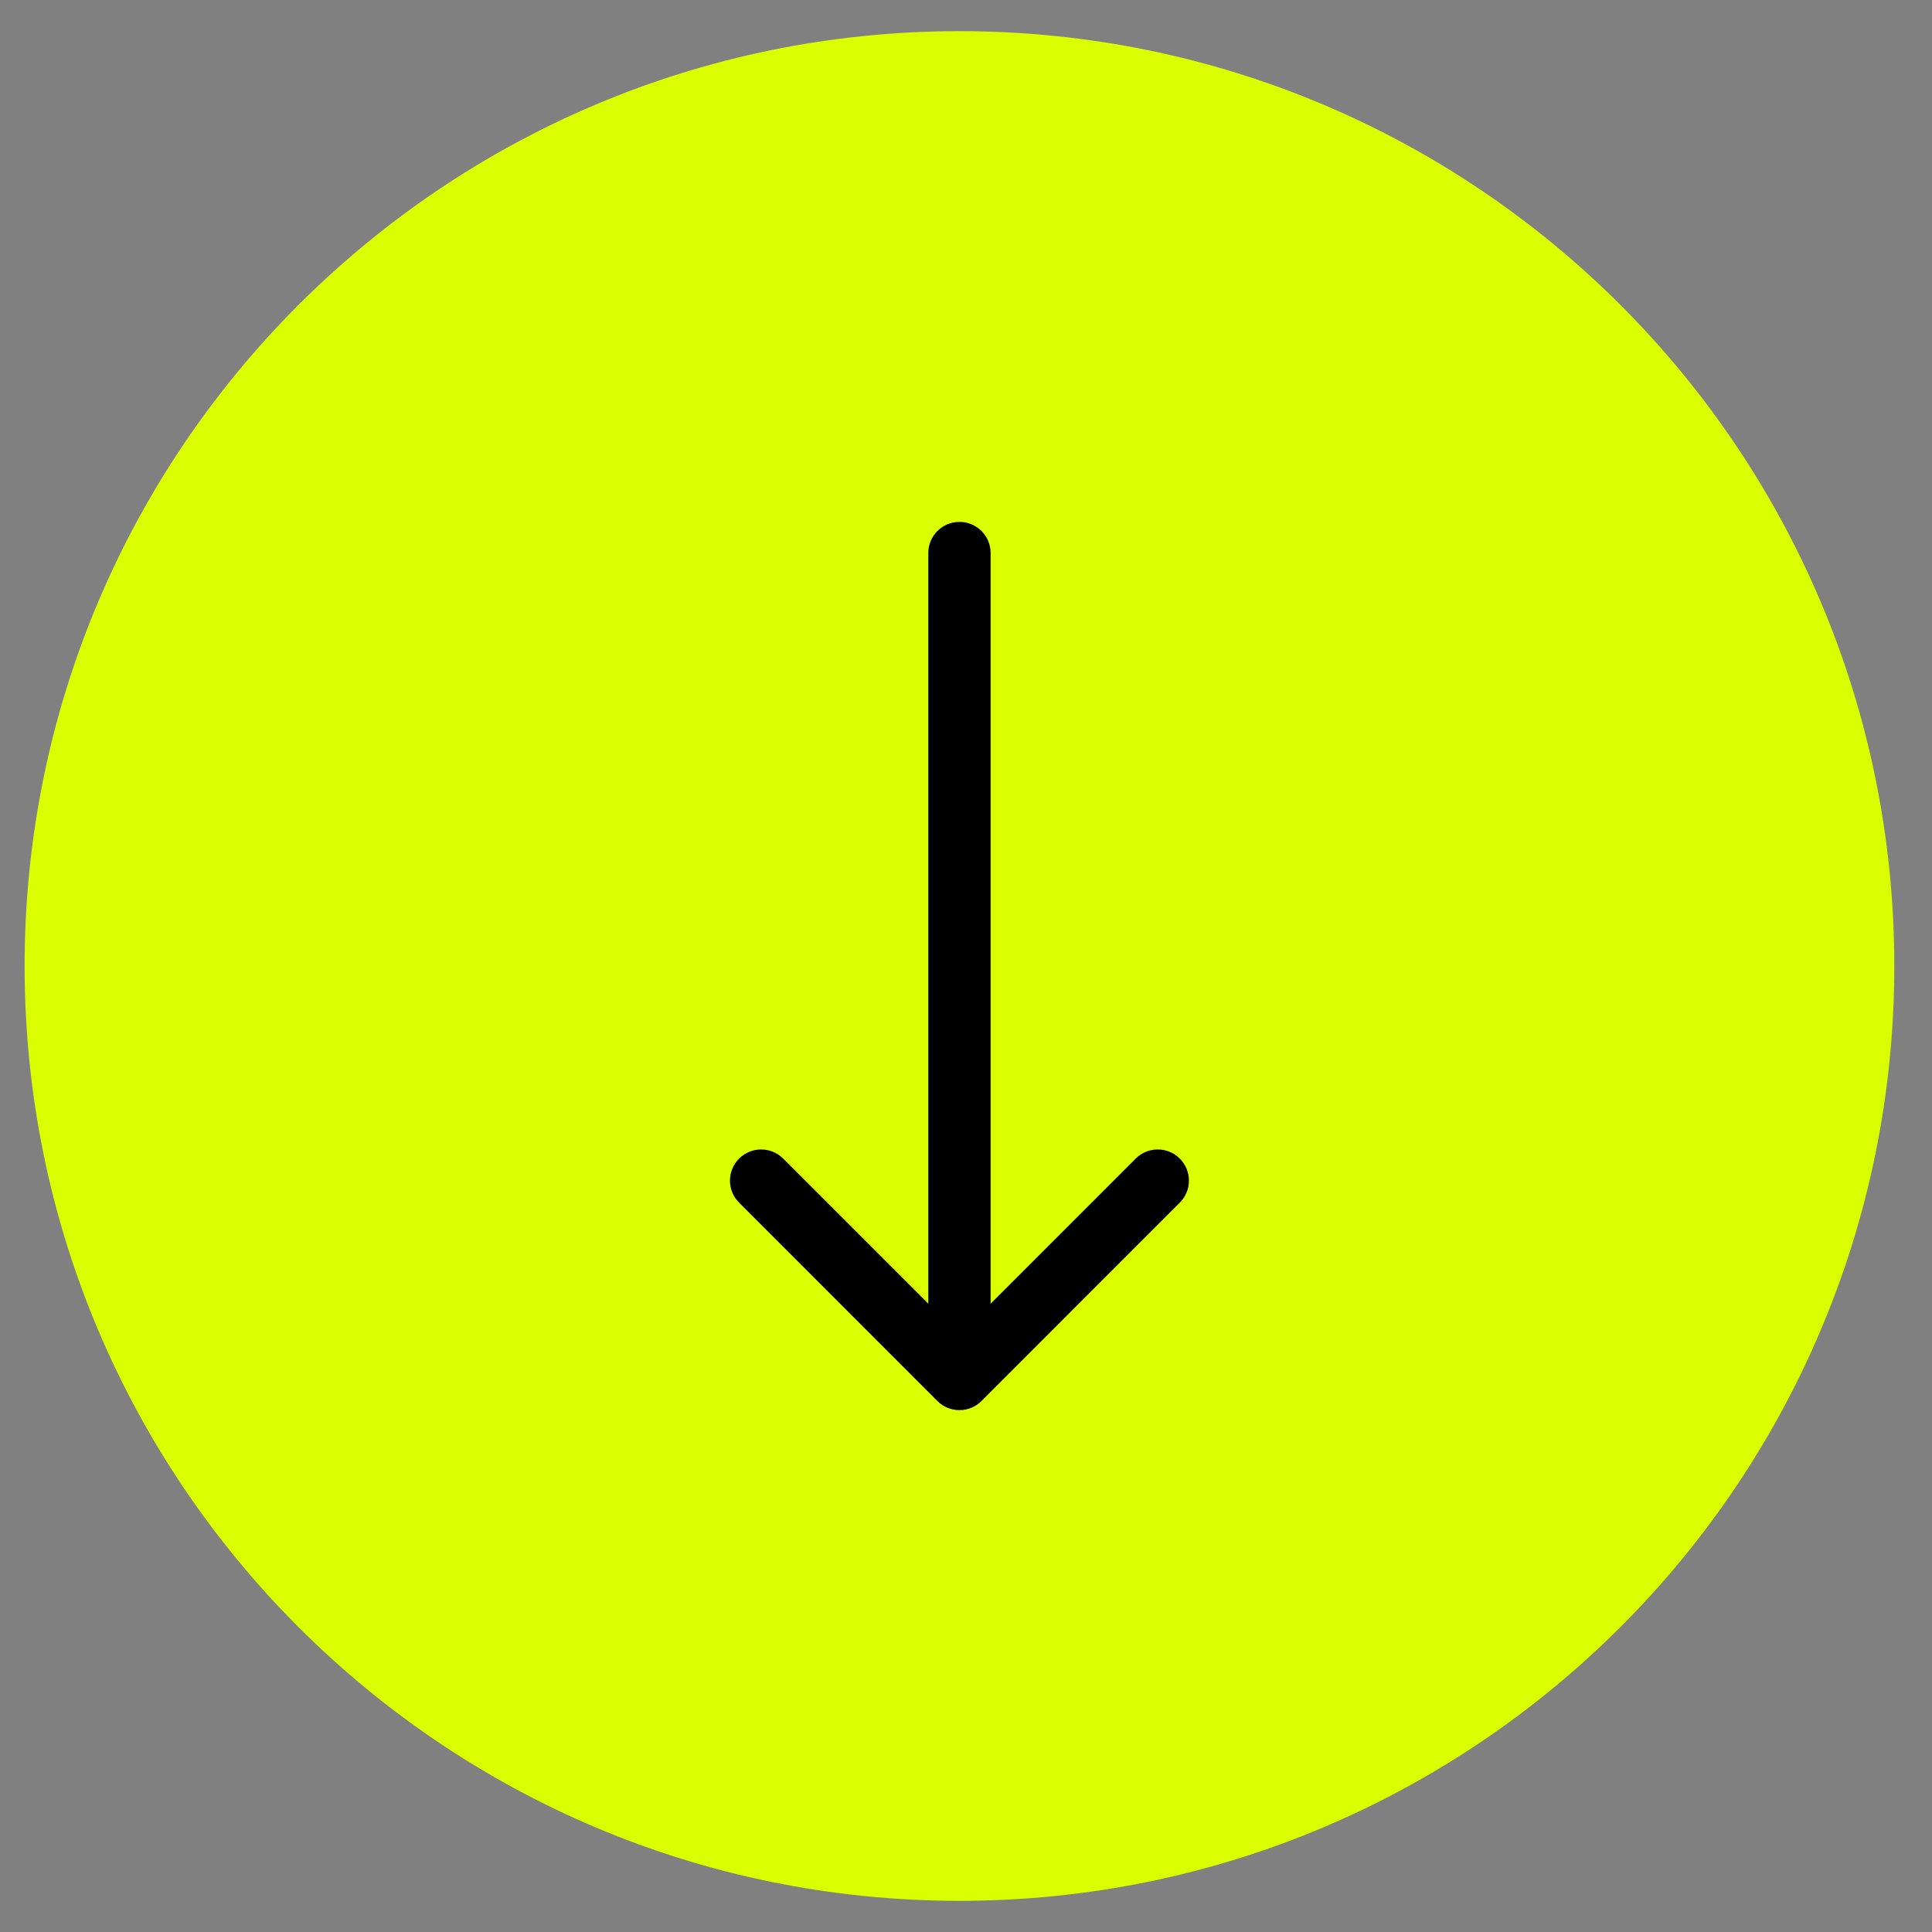 <svg width="31" height="31" viewBox="0 0 31 31" fill="none" xmlns="http://www.w3.org/2000/svg">
<rect x="0" y="0" width="31" height="31" fill="#808080" stroke="none"/>
<path d="M15.395 0.5C7.11 0.5 0.395 7.216 0.395 15.5C0.395 23.784 7.11 30.5 15.395 30.5C23.679 30.5 30.395 23.784 30.395 15.5C30.395 7.216 23.679 0.5 15.395 0.5Z" fill="#DAFF00"/>
<path d="M15.748 22.48C15.553 22.675 15.236 22.675 15.041 22.48L11.859 19.297C11.664 19.102 11.664 18.786 11.859 18.59C12.055 18.395 12.371 18.395 12.566 18.59L15.395 21.419L18.223 18.59C18.419 18.395 18.735 18.395 18.93 18.59C19.126 18.786 19.126 19.102 18.93 19.297L15.748 22.48ZM14.895 8.874C14.895 8.597 15.119 8.374 15.395 8.374C15.671 8.374 15.895 8.597 15.895 8.874H14.895ZM14.895 22.126V8.874H15.895V22.126H14.895Z" fill="black"/>
</svg>
